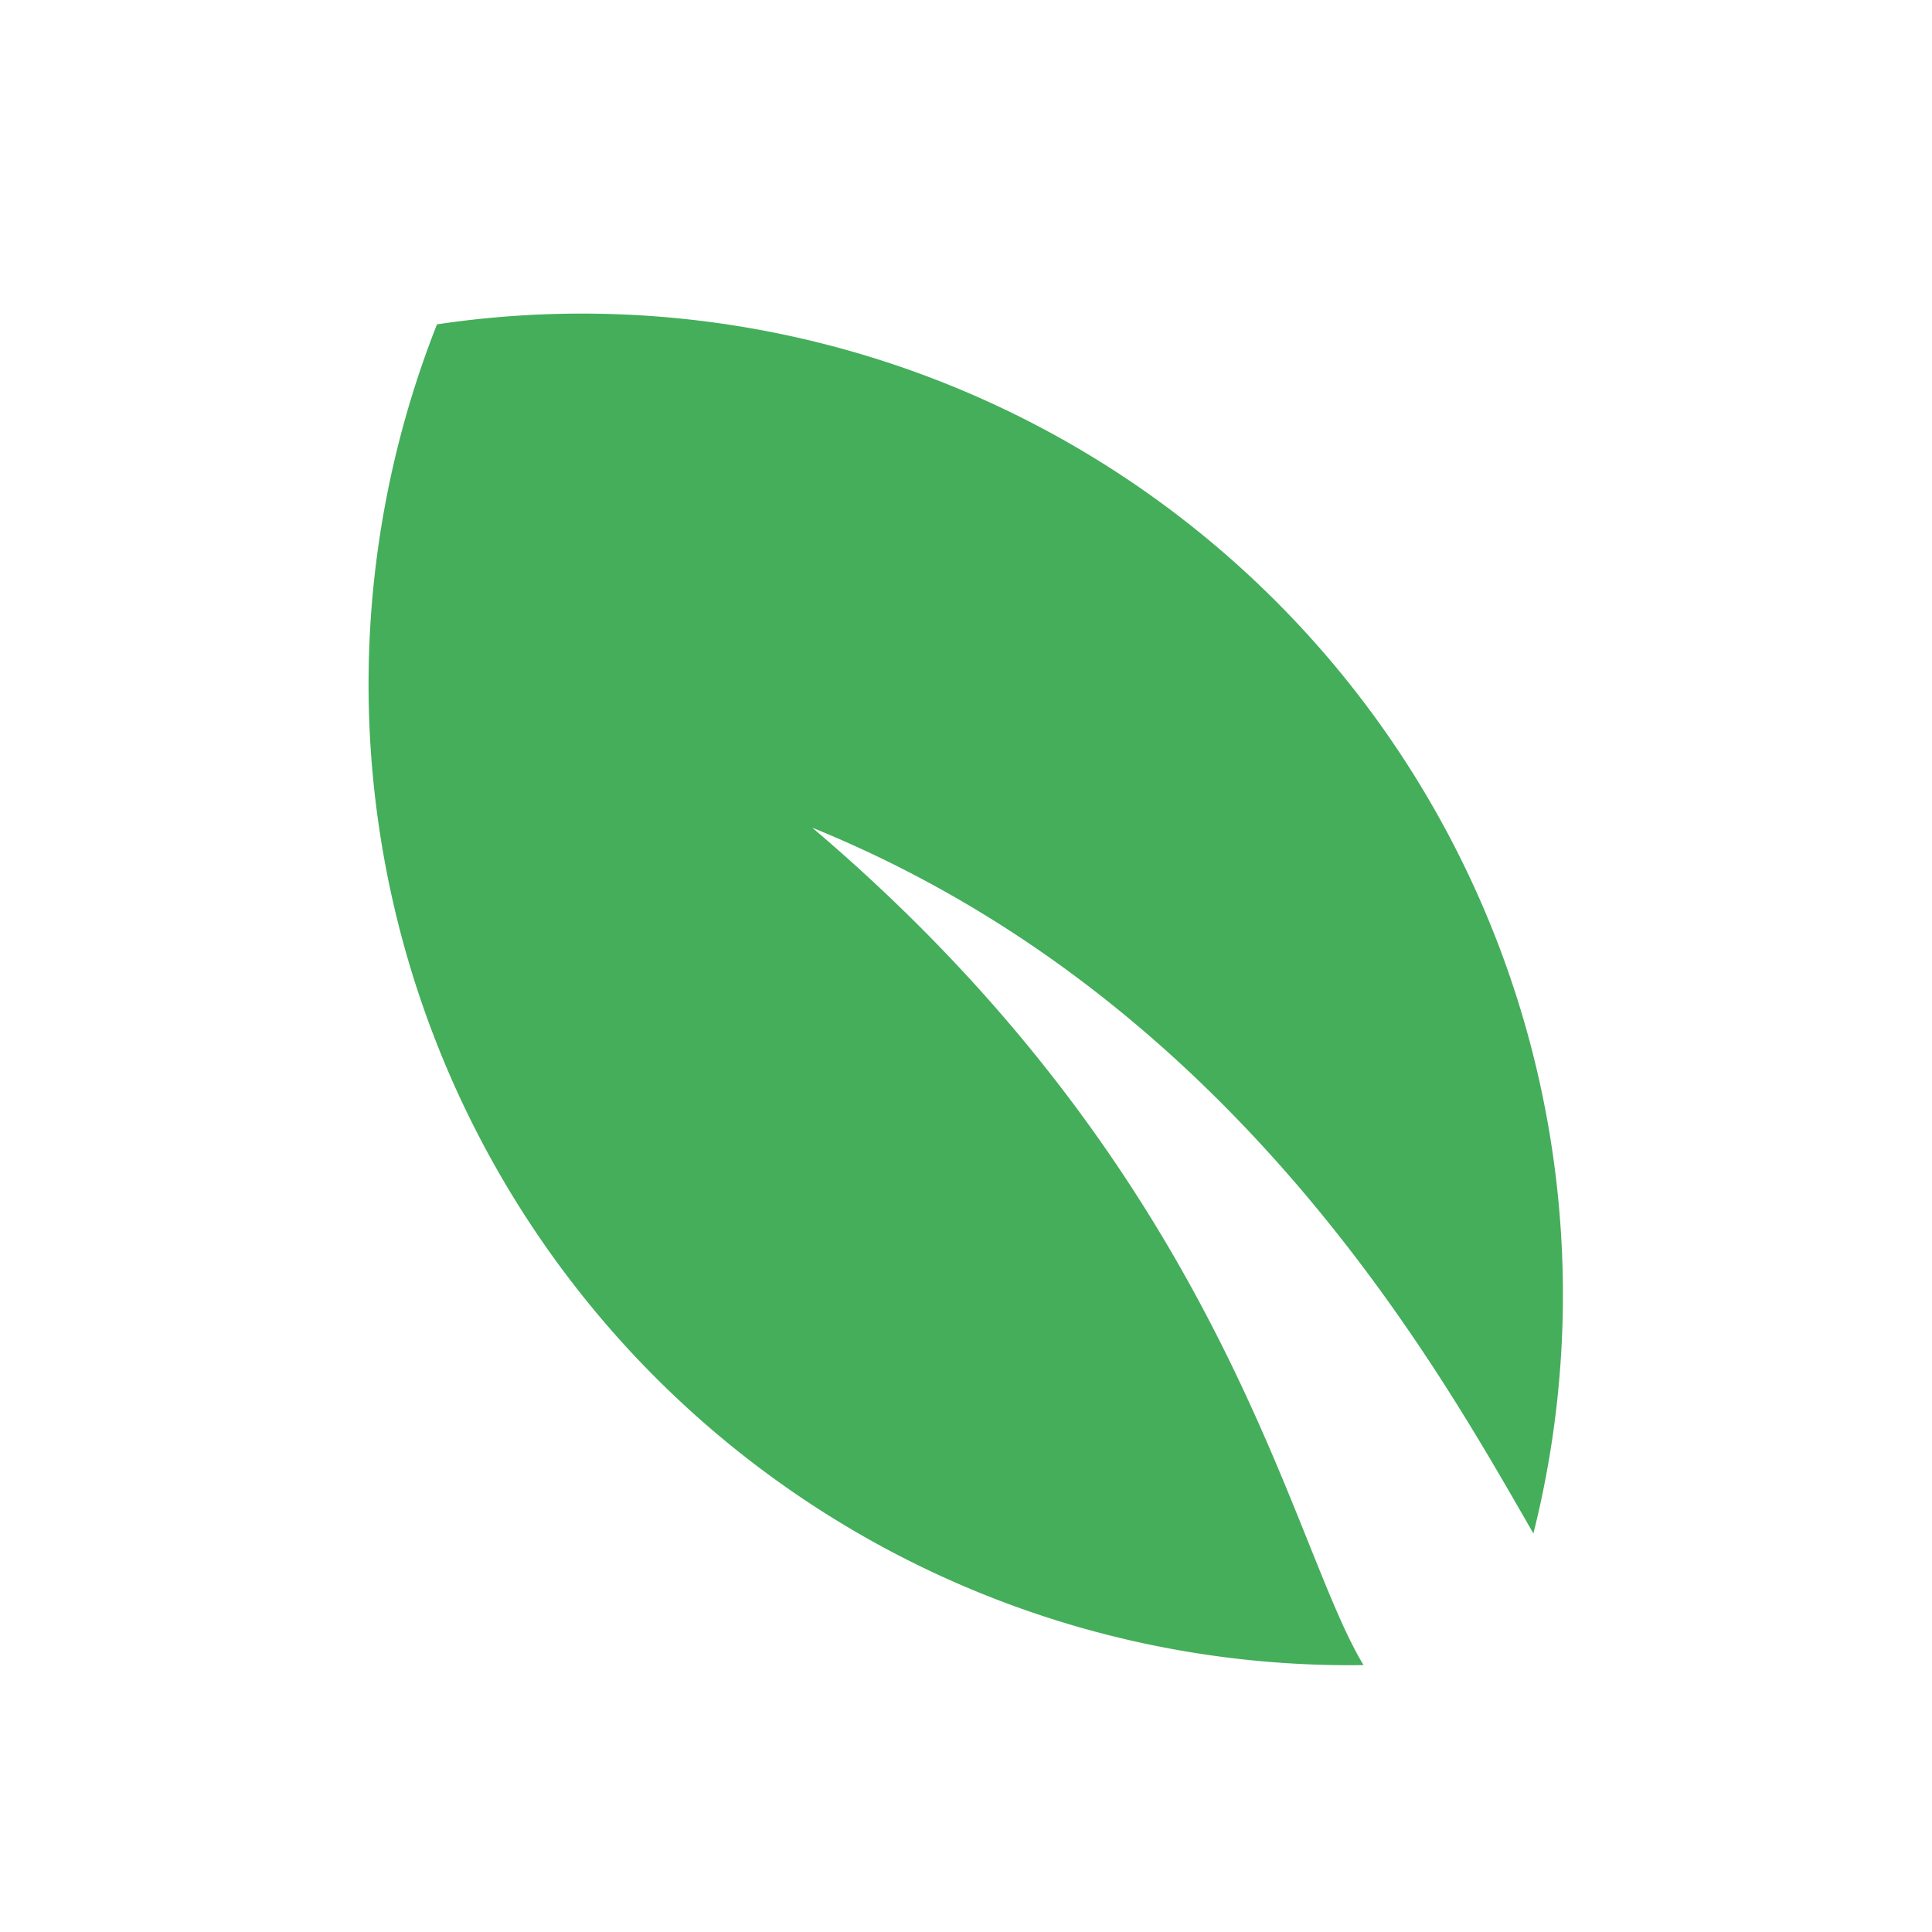 <?xml version="1.0" encoding="UTF-8"?> <svg xmlns="http://www.w3.org/2000/svg" width="2.18in" height="2.18in" viewBox="0 0 157 157.07"><title>Artboard 5</title><path d="M66,67.29c34.61,14.05,51.21,44.55,58.63,57.38a79.76,79.76,0,0,0-89.14-98.3,79.75,79.75,0,0,0,75.33,109C104.77,125.41,99.63,95.82,66,67.29Z" style="fill: #44ae5b"></path></svg> 